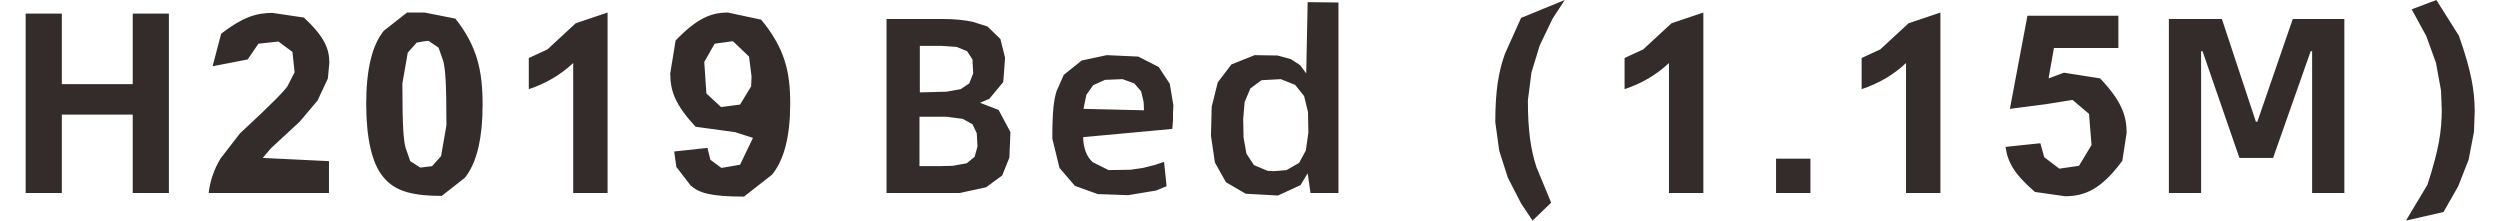 <?xml version="1.0" encoding="UTF-8"?>
<!DOCTYPE svg PUBLIC '-//W3C//DTD SVG 1.0//EN'
          'http://www.w3.org/TR/2001/REC-SVG-20010904/DTD/svg10.dtd'>
<svg height="6" stroke="#000" stroke-linecap="square" stroke-miterlimit="10" viewBox="0 0 68.38 6.16" width="68" xmlns="http://www.w3.org/2000/svg" xmlns:xlink="http://www.w3.org/1999/xlink"
><g
  ><g fill="#332C2B" stroke="#332C2B" stroke-linecap="round" stroke-linejoin="round" stroke-width=".25"
    ><path d="M0 5.39V.38H1.01V2.35H2.99V.38H4V5.39H2.99V3.2H1.01V5.39ZM8.47 4.5v.89H5.11c.04-.34.15-.66.33-.96l.54-.7c.97-.9 1.23-1.18 1.33-1.32l.2-.39-.06-.57-.39-.29-.56.06-.3.44-.98.19.24-.91c.6-.46.98-.58 1.43-.58l.88.13c.57.53.71.87.71 1.26l-.04.44-.29.62-.5.59-.8.74-.23.27ZM11.14.35L12 .52c.6.76.76 1.44.76 2.39s-.16 1.63-.49 2.05l-.65.51c-.97 0-1.37-.19-1.66-.56s-.45-1.05-.45-2.01c0-.95.16-1.63.49-2.04l.65-.51Zm0 .8l-.22.04-.25.28-.15.86c0 1.18.03 1.58.09 1.8l.13.37.28.18.33-.04.25-.28.15-.86c0-1.18-.03-1.58-.09-1.8l-.13-.37-.28-.19Zm5.11 4.24h-.96V1.76c-.35.33-.76.57-1.24.73V1.62l.52-.24.79-.73.89-.3Zm1.86-1.16l.93-.1.08.33.31.23.52-.09.36-.75-.5-.16-1.1-.15c-.57-.61-.71-1-.71-1.49l.15-.92c.6-.62.99-.78 1.46-.78l.93.2c.65.79.81 1.43.81 2.34 0 .92-.17 1.58-.51 1.99l-.78.61c-.93 0-1.25-.1-1.49-.31l-.4-.52Zm2.16-2.1l-.07-.55-.45-.43-.51.07-.29.51.06.88.41.38.53-.07.31-.51ZM46.85 5.39h-.96V1.76c-.35.33-.76.57-1.24.73V1.62l.52-.24.79-.73.89-.3Zm2.03 0V4.43h.96v.96Zm4.59 0h-.96V1.76c-.35.33-.76.57-1.24.73V1.62l.52-.24.79-.73.89-.3ZM55.3 4.1l.96-.1.11.39.42.32.55-.08.35-.58-.07-.87-.46-.39-.75.12-1 .13.49-2.6h2.54v.9H56.64l-.15.85.43-.16 1.01.16c.59.62.74 1.03.74 1.52l-.12.78c-.57.77-1.02.99-1.6.99l-.84-.12c-.58-.5-.76-.83-.82-1.25ZM24.04.53h1.56c.34 0 .62.03.85.08l.41.13.36.35.13.52-.05.68-.39.47-.26.11.52.2.33.62-.03.71-.2.5-.45.33-.74.16H24.04Zm1.32 2.04l.36-.01.39-.07.24-.16.11-.28-.02-.39-.15-.23L26 1.31l-.44-.03h-.59v1.3Zm.15 2.07l.38-.01.39-.07.22-.18.08-.29-.02-.37-.12-.25-.27-.15-.45-.06h-.76V4.64Zm6.53-1.47l0 .18-.02.25-2.49.23c.01.32.1.55.27.7l.44.22.61-.01.35-.05.32-.08.27-.09.07.68-.29.12-.78.13-.85-.03-.64-.23-.43-.5-.2-.82c0-.77.04-1.08.12-1.33l.2-.45.5-.4.7-.15.88.04.57.29.31.47.1.6Zm-.81-.09l-.01-.23-.07-.3-.19-.22-.33-.12-.49.02-.33.15-.19.27-.08.39ZM36.66.07V5.39h-.78l-.08-.55-.2.33-.63.29-.9-.05-.55-.32-.31-.55-.11-.75.02-.81.17-.68.38-.5.65-.26.64.01.37.1.26.17.17.23.04-1.99Zm-1.8 4.71l.35-.03.35-.2.19-.35.07-.5-.01-.57-.11-.45-.25-.31-.4-.16-.54.03-.31.23-.16.38-.04.47.01.52.08.45.21.32.38.16ZM59.85.53h1.48l.95 2.87h.04L63.31.53h1.44V5.39h-.9V1.43h-.04L62.76 4.41h-.94L60.79 1.43h-.04V5.39h-.9ZM42.08 6.16l-.32-.48-.37-.72-.24-.75-.11-.8c0-.87.09-1.41.27-1.91l.45-1L42.98 0l-.34.52-.36.75-.23.75-.1.78c0 .85.08 1.38.24 1.87l.41.99Zm24.39 0l.6-1c.32-.98.4-1.51.4-2.09l-.02-.54-.14-.77-.27-.75-.41-.75.69-.26.63 1c.35 1 .44 1.54.44 2.12l-.02.56-.15.78-.29.74-.41.72Zm0 0" stroke="none"
    /></g
  ></g
></svg
>
